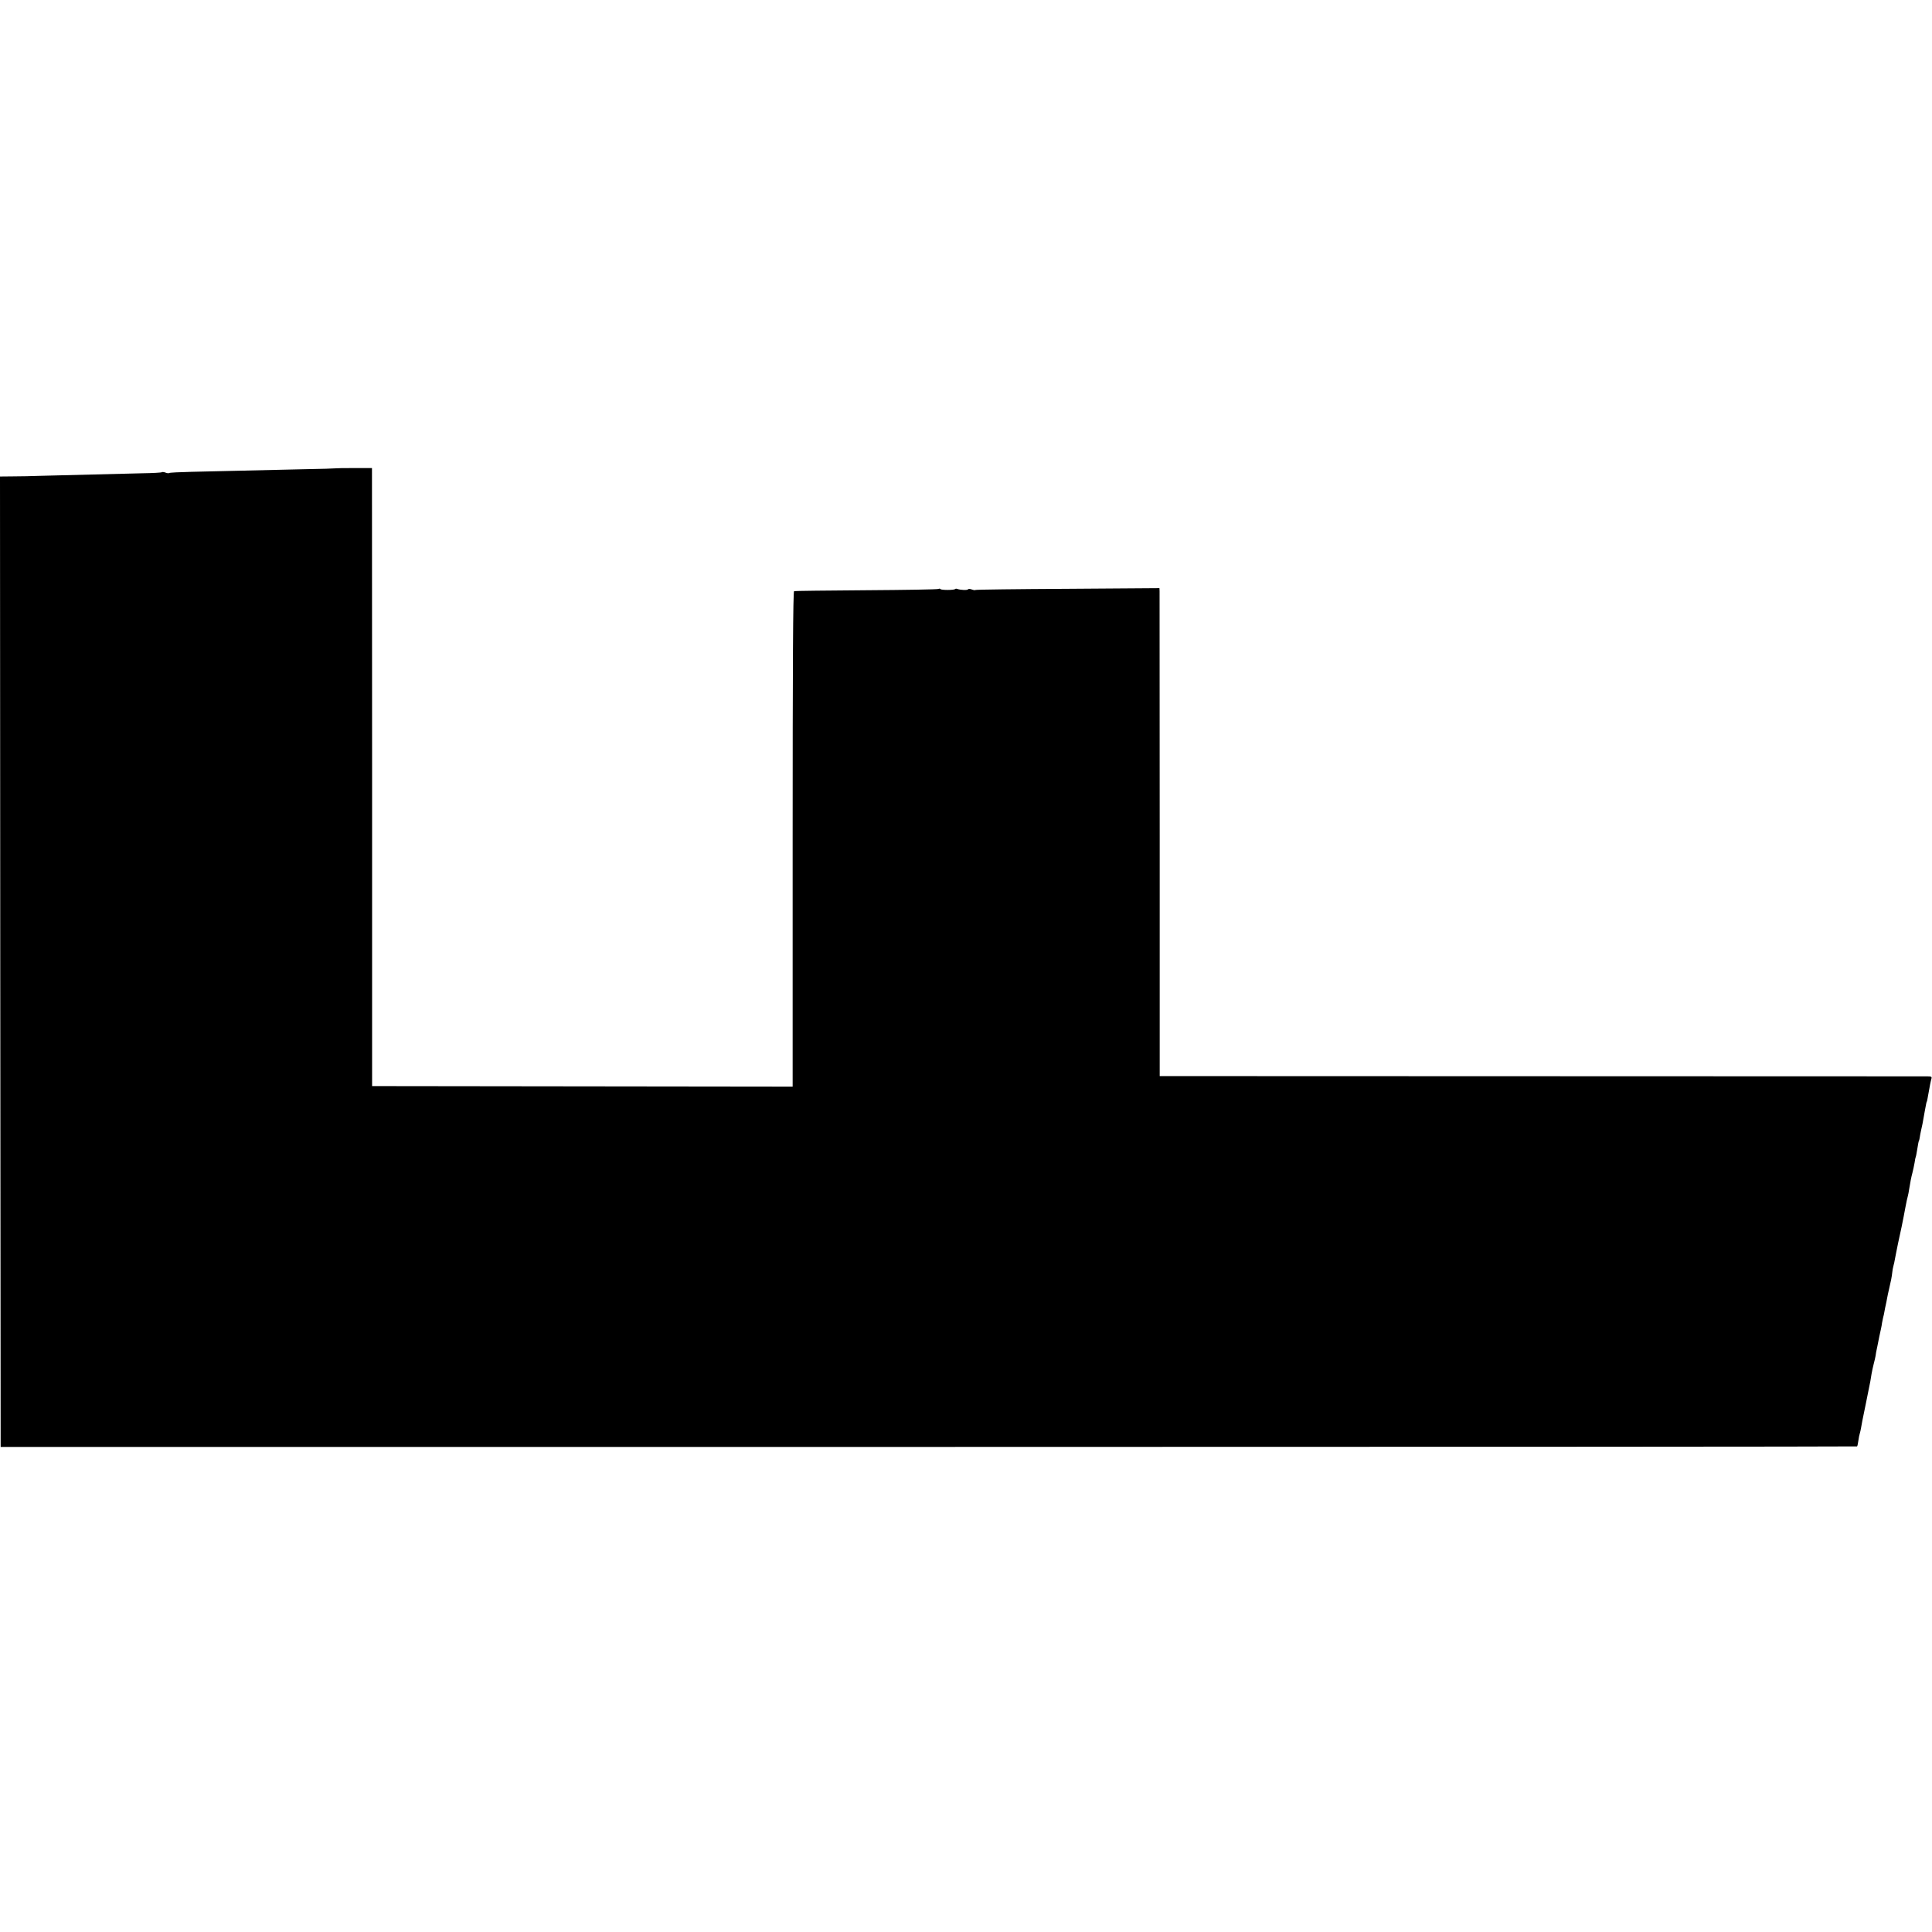 <?xml version="1.0" standalone="no"?>
<!DOCTYPE svg PUBLIC "-//W3C//DTD SVG 20010904//EN"
 "http://www.w3.org/TR/2001/REC-SVG-20010904/DTD/svg10.dtd">
<svg version="1.0" xmlns="http://www.w3.org/2000/svg"
 width="1488pt" height="1488pt" viewBox="0 0 1488 1488"
 preserveAspectRatio="xMidYMid meet">
<g transform="translate(0,1488) scale(0.1,-0.1)"
fill="#000000" stroke="none">
<path d="M2586 11273 c-1 -1 -114 -5 -251 -7 -138 -3 -351 -8 -475 -11 -124
-3 -298 -7 -388 -9 -90 -2 -166 -6 -169 -9 -3 -3 -15 -2 -28 3 -13 5 -26 6
-29 3 -3 -3 -70 -7 -148 -8 -142 -3 -617 -15 -798 -20 -52 -2 -141 -4 -198 -4
l-102 -1 2 -3737 3 -3737 7147 0 c3931 0 7149 2 7151 4 3 3 7 23 10 45 3 22 8
47 11 55 3 8 7 29 10 45 3 17 7 41 10 55 5 21 49 242 61 301 2 9 6 34 9 55 4
22 11 57 17 79 6 22 12 49 14 60 1 11 7 45 14 75 6 30 13 66 16 80 3 14 8 39
12 55 4 17 7 37 8 45 1 8 5 26 8 40 4 14 9 36 11 50 2 14 7 36 10 50 3 14 8
36 10 50 2 14 10 48 16 75 14 58 20 90 24 125 1 14 5 36 9 50 4 14 9 36 11 50
2 14 14 70 25 126 12 55 24 111 27 125 7 34 24 119 29 149 9 46 14 71 19 88 3
9 7 33 10 52 9 56 16 93 26 130 5 19 12 53 16 75 3 22 7 42 9 45 2 3 6 26 10
50 8 51 13 75 15 75 1 0 3 9 5 20 1 11 6 34 9 50 11 46 14 62 31 160 10 54 13
70 15 70 1 0 3 9 5 20 2 11 7 36 10 55 4 19 9 46 11 60 3 14 7 33 10 43 4 14
-1 17 -33 17 -21 0 -1359 1 -2974 1 l-2937 1 0 1856 c0 1021 -1 1867 -1 1879
l-1 23 -706 -5 c-389 -2 -709 -6 -711 -9 -3 -3 -16 -1 -29 4 -13 5 -26 5 -28
1 -5 -8 -58 -6 -83 3 -6 3 -14 2 -17 -1 -8 -9 -107 -9 -113 0 -2 4 -9 4 -15 1
-6 -4 -256 -8 -556 -10 -300 -2 -550 -5 -556 -7 -8 -3 -11 -563 -11 -1910 l0
-1906 -1619 2 -1620 2 0 2380 -1 2380 -138 0 c-76 0 -140 -1 -141 -2z"/>
</g>
</svg>

